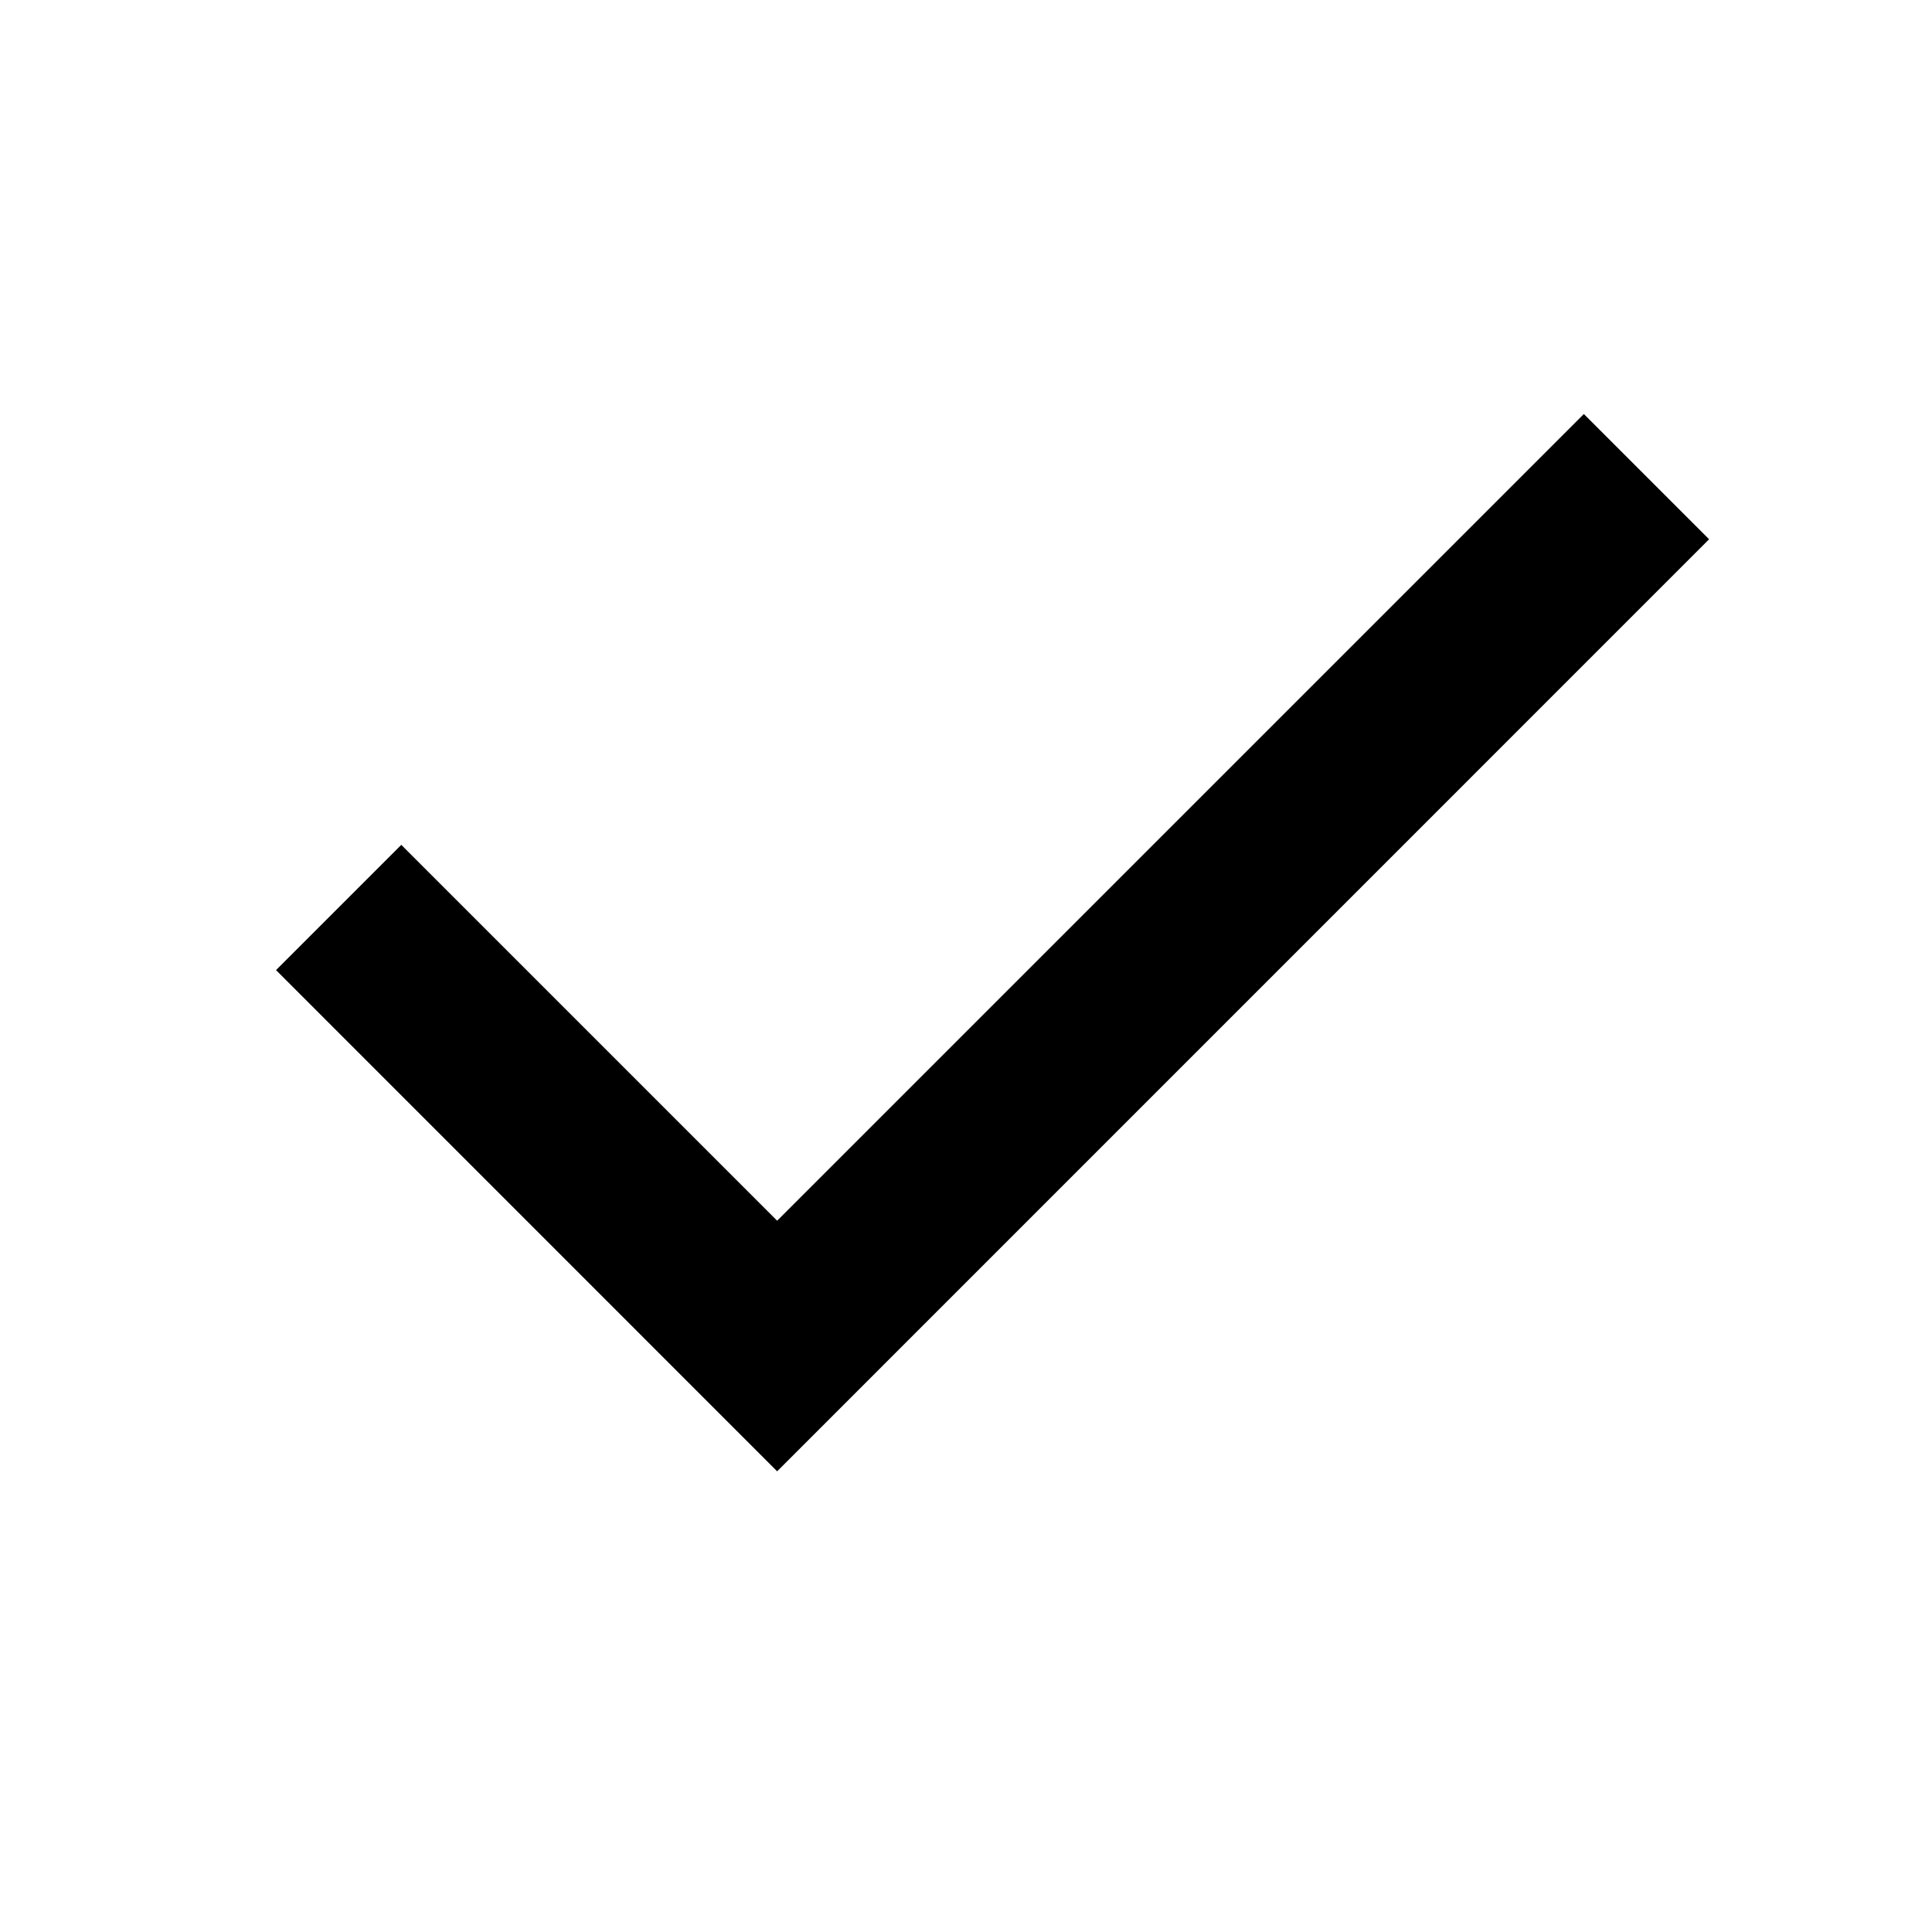 <svg width="24" height="24" viewBox="0 0 24 24" fill="none" xmlns="http://www.w3.org/2000/svg">
<path d="M9.654 18.277L3.429 12.051L4.985 10.495L9.654 15.164L19.675 5.143L21.231 6.699L9.654 18.277Z" fill="black"/>
</svg>
